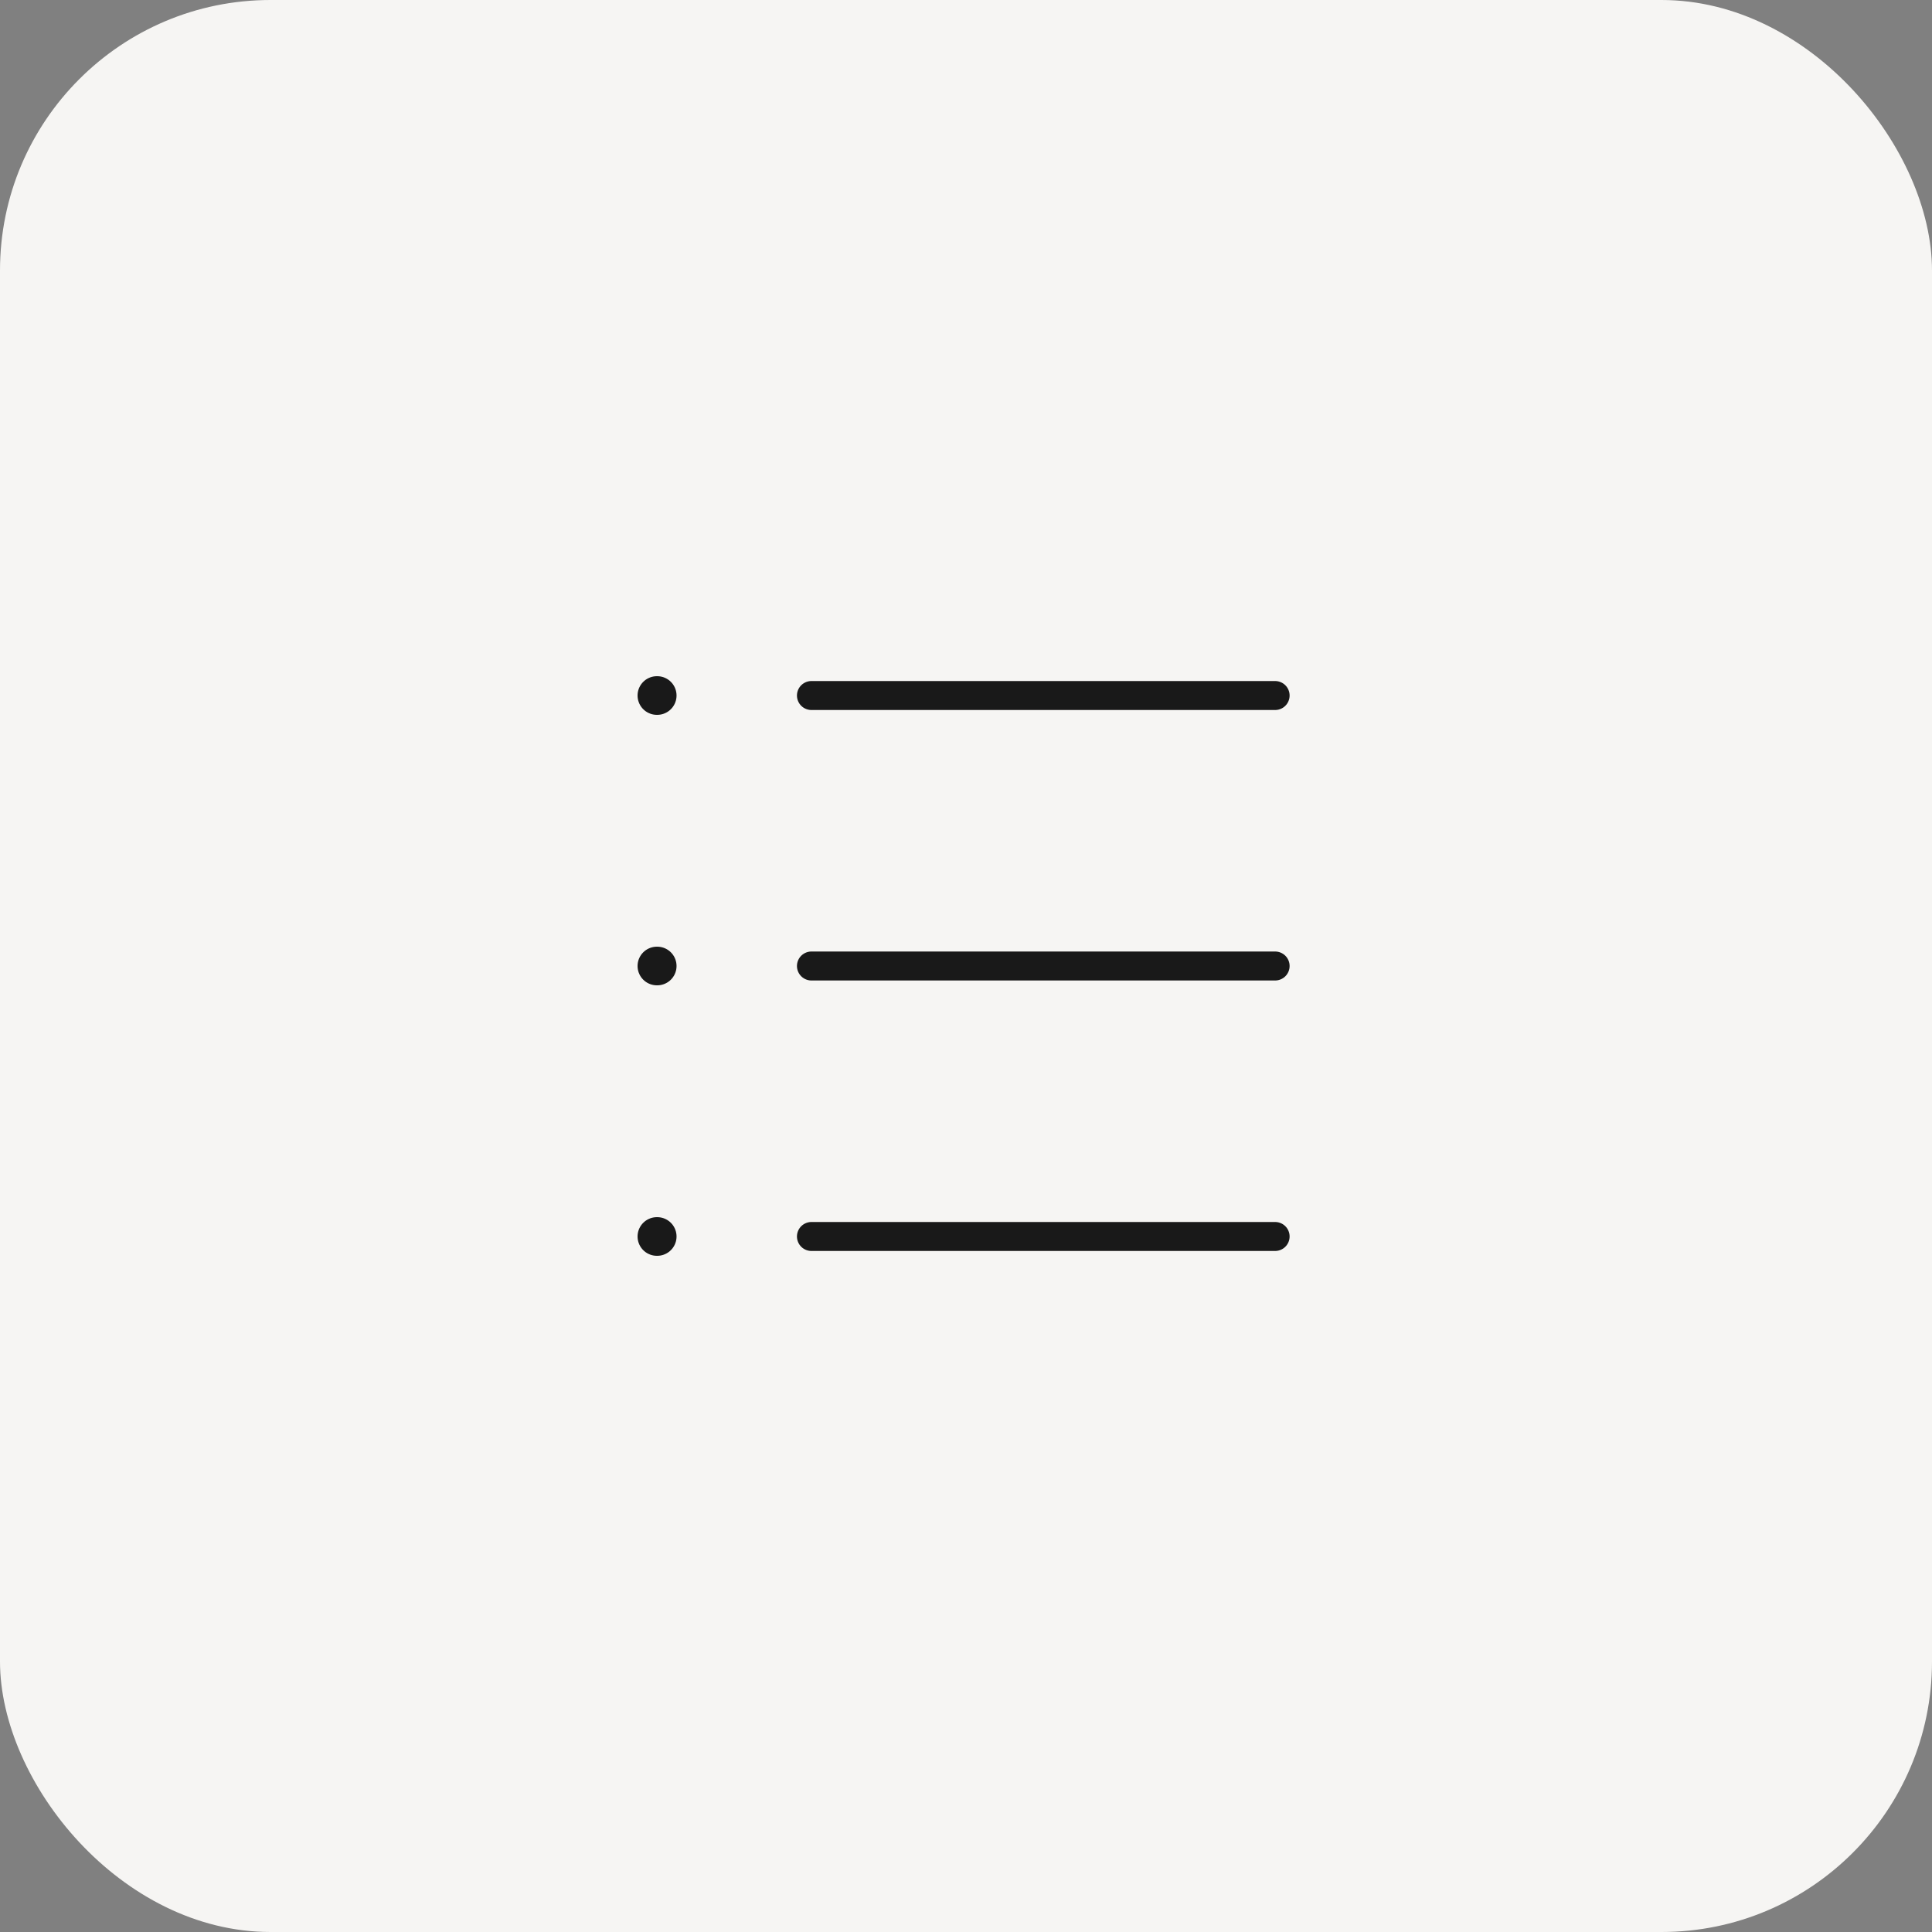 <svg width="50" height="50" viewBox="0 0 50 50" fill="none" xmlns="http://www.w3.org/2000/svg">
<rect x="0" y="0" width="50" height="50" fill="#808080" stroke="none"/>
<rect width="50" height="50" rx="7" fill="#F6F5F3"/>
<path d="M21 18L33 18" stroke="#191919" stroke-width="0.75" stroke-linecap="round"/>
<path d="M17 18H17.009" stroke="#191919" stroke-linecap="round" stroke-linejoin="round"/>
<path d="M17 25H17.009" stroke="#191919" stroke-linecap="round" stroke-linejoin="round"/>
<path d="M17 32H17.009" stroke="#191919" stroke-linecap="round" stroke-linejoin="round"/>
<path d="M21 25L33 25" stroke="#191919" stroke-width="0.75" stroke-linecap="round"/>
<path d="M21 32L33 32" stroke="#191919" stroke-width="0.75" stroke-linecap="round"/>
</svg>
